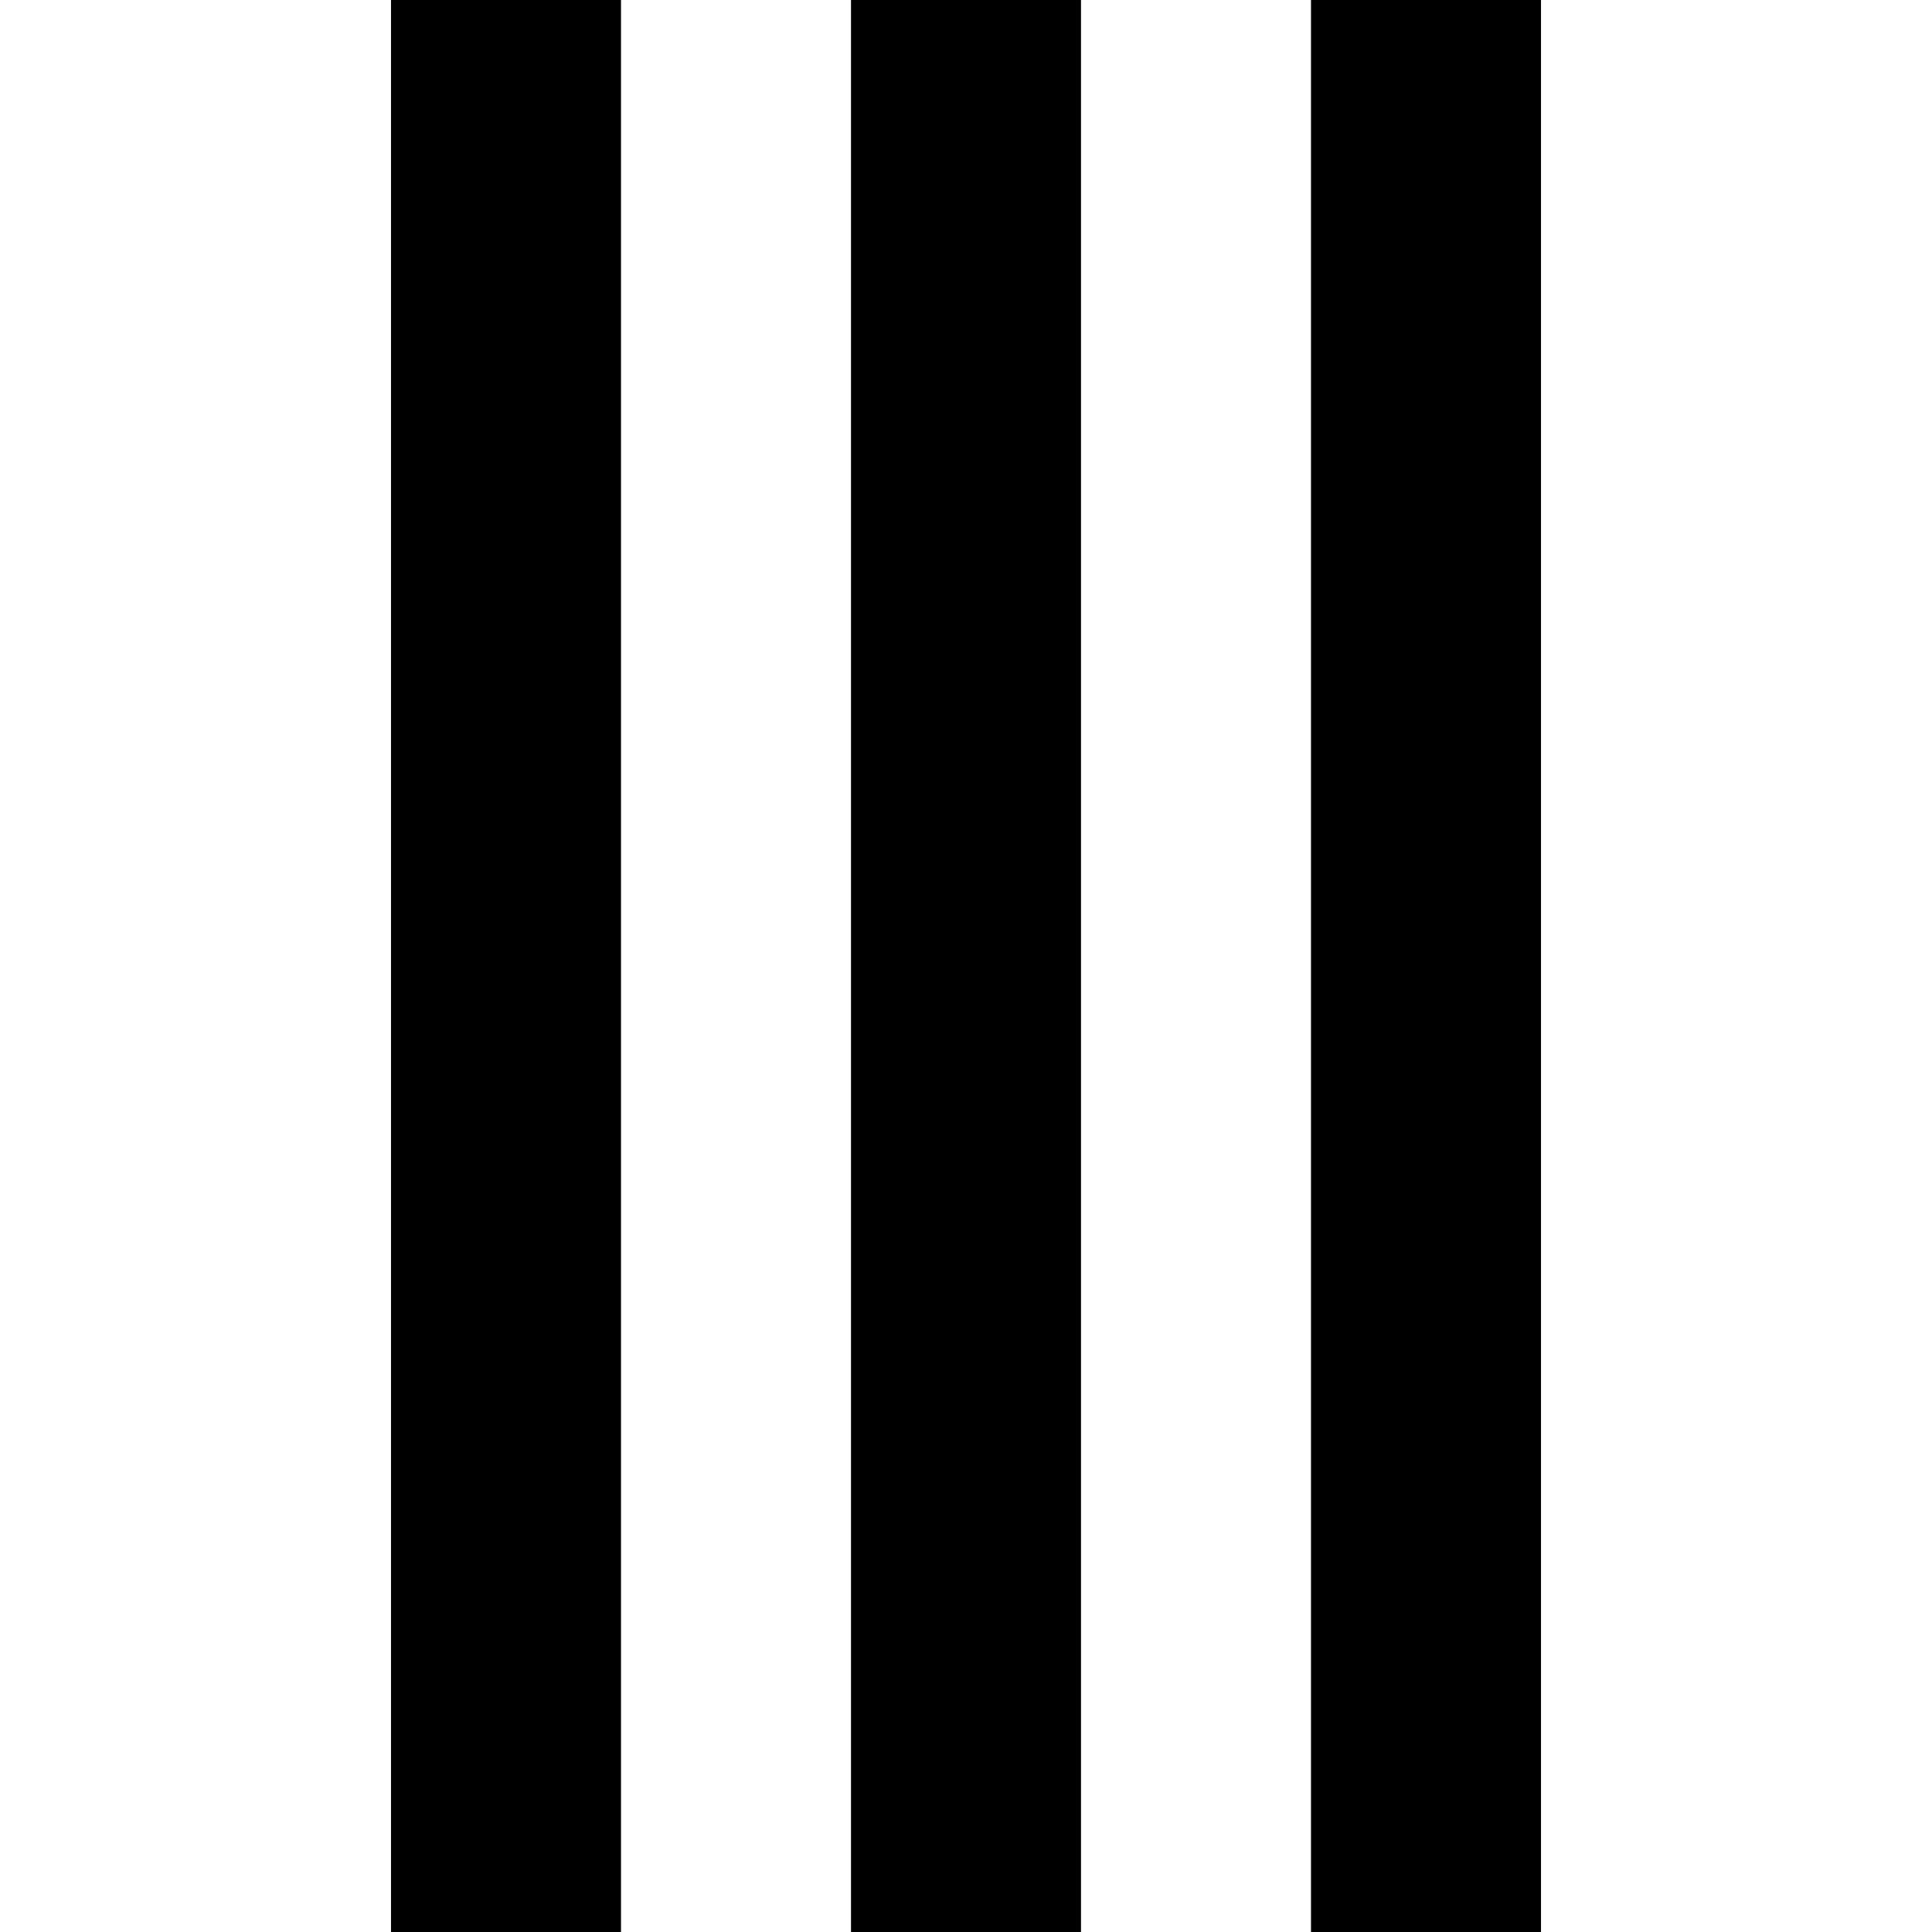 <svg xmlns="http://www.w3.org/2000/svg" width="42" height="42" fill="none" xmlns:v="https://vecta.io/nano"><path fill-rule="evenodd" d="M13.5 0v42h-5V0h5zm10 0v42h-5V0h5zm10 0v42h-5V0h5z" fill="#000"/></svg>